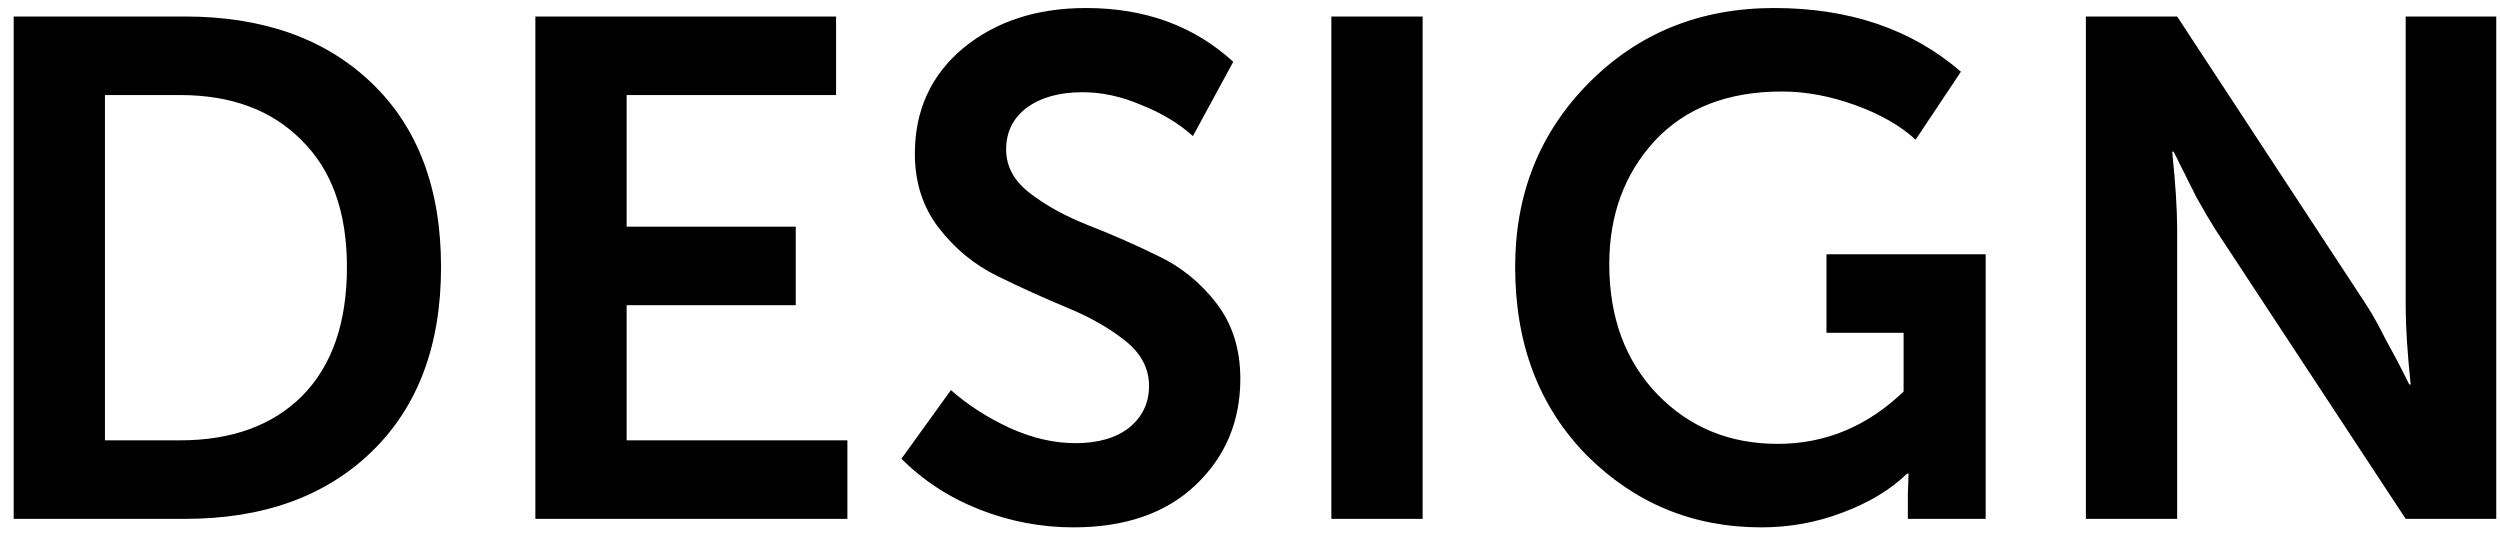 <?xml version="1.0" encoding="UTF-8"?> <svg xmlns="http://www.w3.org/2000/svg" width="159" height="34" viewBox="0 0 159 34" fill="none"><path d="M0.87 33V1.05H11.76C16.74 1.05 20.7 2.46 23.64 5.28C26.58 8.1 28.05 12 28.05 16.98C28.05 21.96 26.58 25.875 23.64 28.725C20.7 31.575 16.74 33 11.76 33H0.87ZM6.675 28.005H11.445C14.745 28.005 17.34 27.06 19.23 25.17C21.12 23.25 22.065 20.52 22.065 16.98C22.065 13.5 21.105 10.815 19.185 8.925C17.295 7.005 14.715 6.045 11.445 6.045H6.675V28.005ZM34.049 33V1.05H53.174V6.045H39.854V14.415H50.609V19.41H39.854V28.005H53.894V33H34.049ZM57.33 29.175L60.48 24.81C61.53 25.74 62.76 26.535 64.17 27.195C65.61 27.855 67.02 28.185 68.4 28.185C69.84 28.185 70.98 27.855 71.82 27.195C72.66 26.505 73.08 25.62 73.08 24.54C73.08 23.43 72.57 22.47 71.55 21.66C70.53 20.85 69.285 20.145 67.815 19.545C66.375 18.945 64.92 18.285 63.45 17.565C61.98 16.845 60.735 15.825 59.715 14.505C58.695 13.185 58.185 11.61 58.185 9.78C58.185 7.02 59.205 4.785 61.245 3.075C63.315 1.365 65.925 0.51 69.075 0.51C72.825 0.51 75.945 1.65 78.435 3.93L75.87 8.655C74.97 7.845 73.875 7.185 72.585 6.675C71.325 6.135 70.08 5.865 68.85 5.865C67.38 5.865 66.195 6.195 65.295 6.855C64.425 7.515 63.99 8.4 63.99 9.51C63.99 10.59 64.5 11.52 65.52 12.3C66.54 13.08 67.77 13.755 69.21 14.325C70.68 14.895 72.15 15.54 73.62 16.26C75.09 16.95 76.335 17.955 77.355 19.275C78.375 20.595 78.885 22.2 78.885 24.09C78.885 26.79 77.94 29.04 76.05 30.84C74.16 32.64 71.565 33.54 68.265 33.54C66.225 33.54 64.245 33.165 62.325 32.415C60.405 31.665 58.74 30.585 57.33 29.175ZM84.674 33V1.05H90.479V33H84.674ZM96.364 16.98C96.364 12.33 97.924 8.43 101.044 5.28C104.194 2.1 108.124 0.51 112.834 0.51C117.634 0.51 121.594 1.86 124.714 4.56L121.834 8.88C120.844 7.98 119.554 7.245 117.964 6.675C116.374 6.105 114.829 5.82 113.329 5.82C109.879 5.82 107.179 6.87 105.229 8.97C103.309 11.07 102.349 13.68 102.349 16.8C102.349 20.19 103.369 22.95 105.409 25.08C107.449 27.18 109.999 28.23 113.059 28.23C116.089 28.23 118.759 27.12 121.069 24.9V21.165H116.164V16.17H126.289V33H121.339V31.47L121.384 30.12H121.294C120.244 31.14 118.879 31.965 117.199 32.595C115.549 33.225 113.824 33.54 112.024 33.54C107.674 33.54 103.969 32.01 100.909 28.95C97.879 25.86 96.364 21.87 96.364 16.98ZM132.662 33V1.05H138.467L150.572 19.5C150.932 20.07 151.322 20.775 151.742 21.615C152.192 22.425 152.552 23.1 152.822 23.64L153.227 24.45H153.317C153.107 22.41 153.002 20.76 153.002 19.5V1.05H158.762V33H153.002L140.897 14.595C140.537 14.025 140.132 13.335 139.682 12.525C139.262 11.685 138.917 10.995 138.647 10.455L138.242 9.645H138.152C138.362 11.685 138.467 13.335 138.467 14.595V33H132.662Z" fill="#191919" style="fill:#191919;fill:color(display-p3 0.098 0.098 0.098);fill-opacity:1;"></path></svg> 